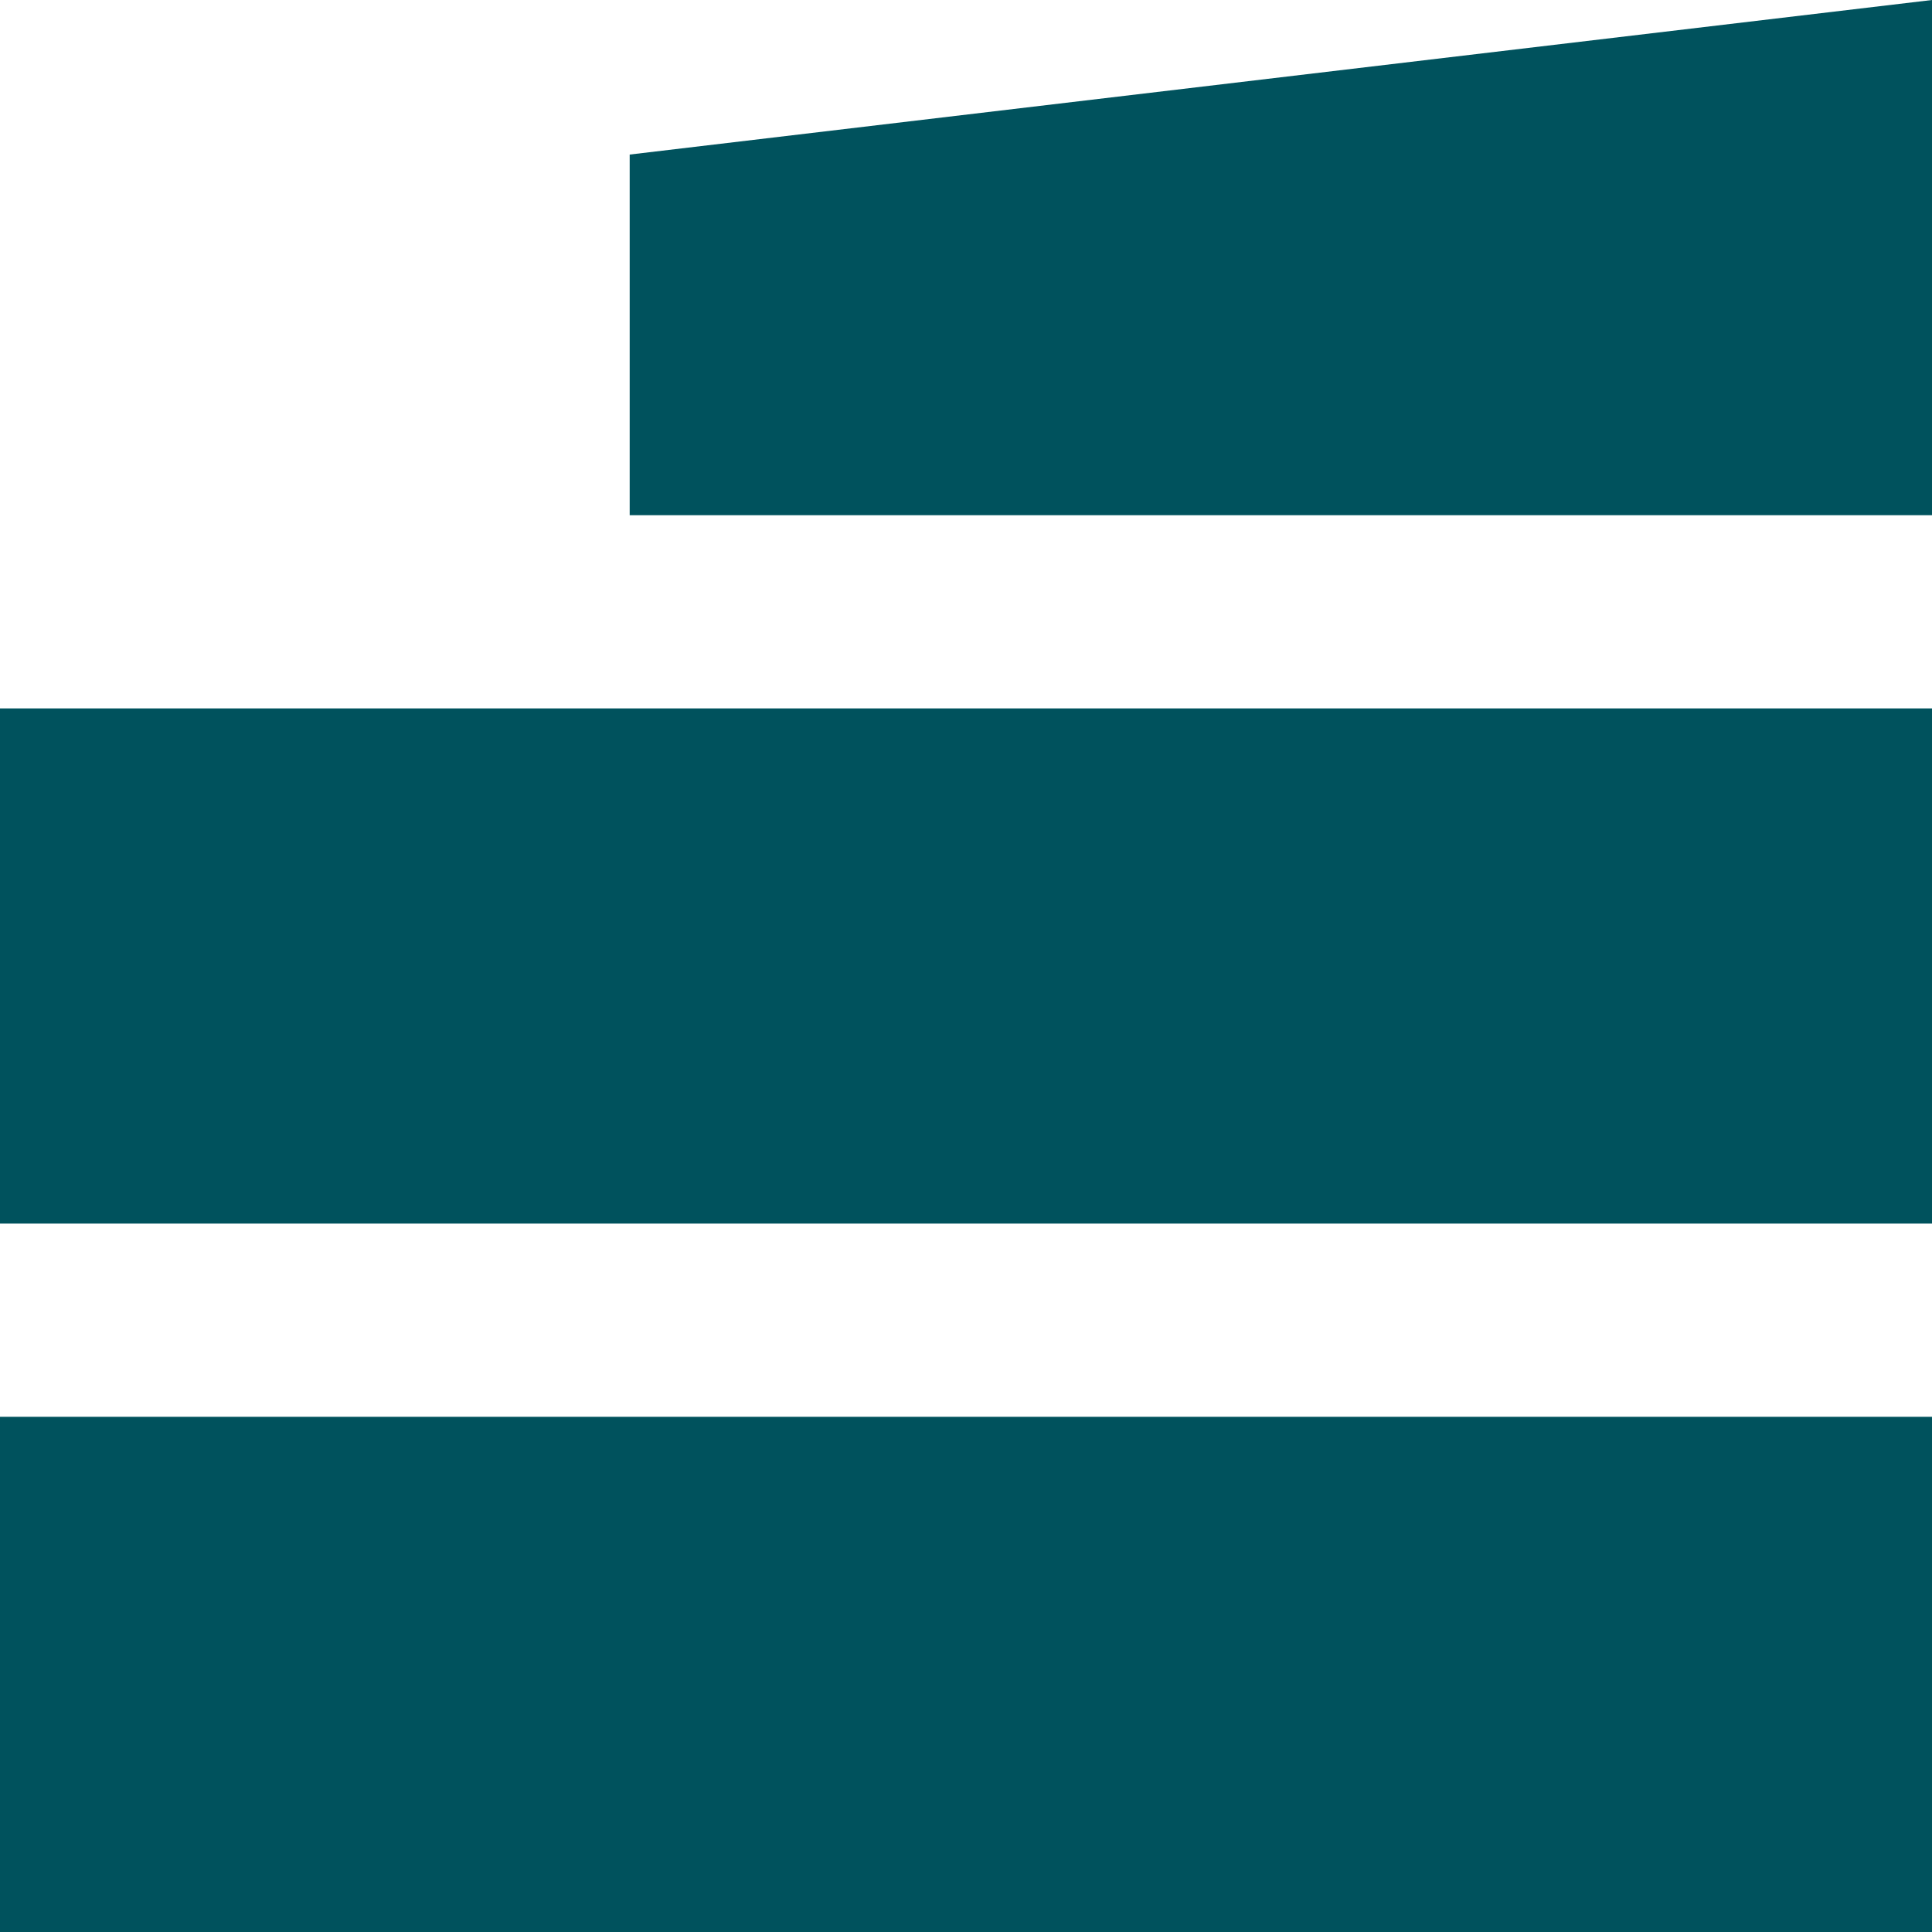 <svg width="130" height="130" viewBox="0 0 130 130" fill="none" xmlns="http://www.w3.org/2000/svg">
<g clip-path="url(#clip0_2410_53)">
<path fill-rule="evenodd" clip-rule="evenodd" d="M0 95.333H130V130H0V95.333Z" fill="#00525D"/>
<path fill-rule="evenodd" clip-rule="evenodd" d="M0 47.667H130V82.333H0V47.667Z" fill="#00525D"/>
<path fill-rule="evenodd" clip-rule="evenodd" d="M42.37 10.4L130 0V34.667H42.37V10.4Z" fill="#00525D"/>
</g>
<defs>
<clipPath id="clip0_2410_53">
<rect width="130" height="130" fill="white"/>
</clipPath>
</defs>
</svg>
